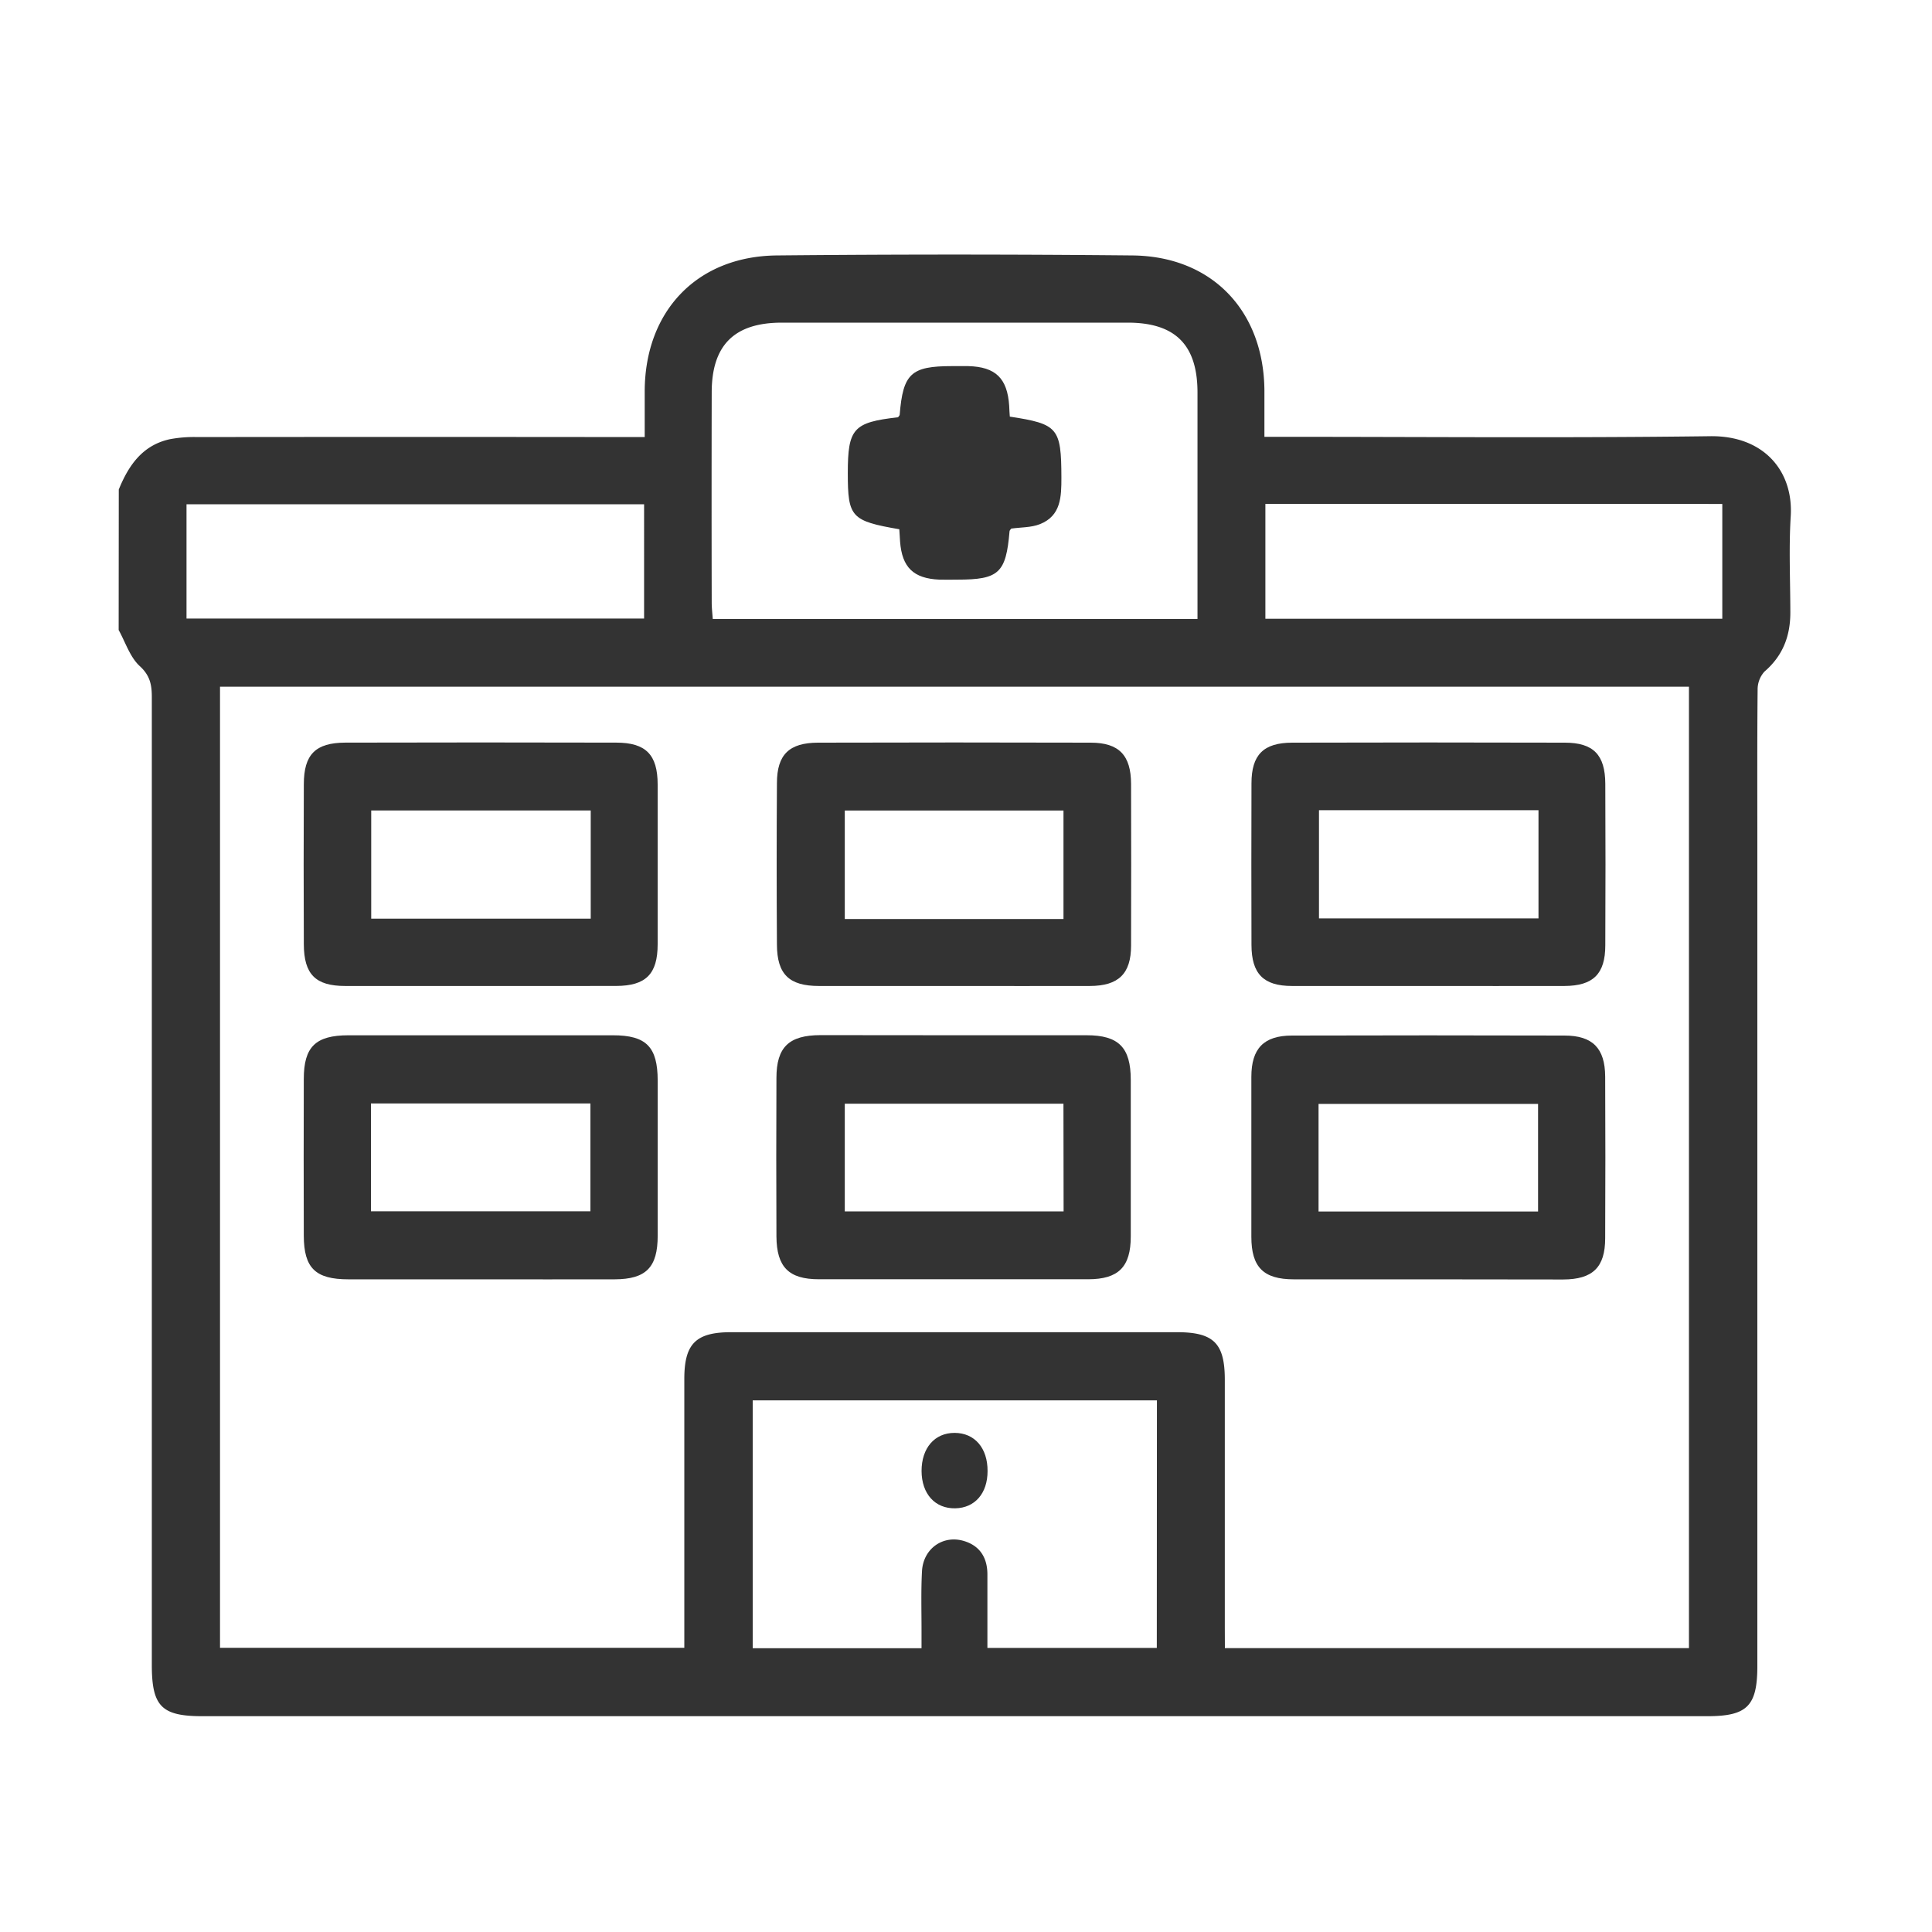 <svg id="Capa_1" data-name="Capa 1" xmlns="http://www.w3.org/2000/svg" viewBox="0 0 500 500"><defs><style>.cls-1{fill:#333;}</style></defs><title>Iconos</title><path class="cls-1" d="M30.74,126.68c2.53-6.21,6.11-11.44,13.16-13a33.69,33.69,0,0,1,7.11-.57q55.13-.06,110.26,0h5.58c0-4.19,0-8.08,0-12,.12-20.65,13.56-34.77,34.13-35q46-.45,92.09,0c20.57.2,34,14.31,34.16,34.94,0,3.79,0,7.59,0,12h5.13c36.75,0,73.51.32,110.25-.16,13.91-.18,21.55,9.06,20.83,20.71-.51,8.27-.11,16.61-.1,24.92,0,6.09-1.94,11.2-6.7,15.29a6.87,6.87,0,0,0-1.77,4.69c-.13,13.1-.07,26.19-.07,39.29V431.15c0,10.37-2.62,13-12.95,13H52.36c-10.56,0-13.07-2.56-13.07-13.29q0-125.26,0-250.51c0-3.2-.5-5.59-3.16-8-2.51-2.34-3.67-6.14-5.42-9.3ZM317,426.54h120.1V177.72H56.94V426.45H177.1v-5.38q0-32.1,0-64.2c0-9.15,3-12.1,12.16-12.1H304.58c9.51,0,12.39,2.85,12.4,12.28q0,32.1,0,64.2Zm-7.09-266.35v-4.58q0-27,0-54c0-12.37-5.75-18.1-18.05-18.11q-44.76,0-89.51,0c-12.29,0-18.13,5.8-18.16,18q-.06,27.23,0,54.46c0,1.36.17,2.71.27,4.23ZM299.41,362.41H194.8v64.15h43.69v-4.74c0-5.06-.15-10.13.12-15.18.31-5.88,5.47-9.5,10.93-7.81,4.15,1.28,6,4.41,6,8.65,0,6.29,0,12.58,0,19h43.84Zm28.07-232v29.73H445.73V130.42Zm-160.79.1H48.27v29.57H166.69Z"/><path class="cls-1" d="M247,267.92c11.41,0,22.81,0,34.22,0,8.3,0,11.41,3.17,11.42,11.52q0,20.28,0,40.56c0,7.86-3.16,11.06-11,11.07q-34.85,0-69.7,0c-7.81,0-10.94-3.15-11-11.07q-.09-20.49,0-41c0-8,3.22-11.09,11.39-11.11C224,267.9,235.49,267.92,247,267.92Zm28.22,17.72H218.63v27.87h56.63Z"/><path class="cls-1" d="M369.49,331.09c-11.55,0-23.1,0-34.64,0-7.87,0-11-3.15-11-11q0-20.7,0-41.4c0-7.33,3.2-10.67,10.48-10.69q35.28-.1,70.55,0c7.3,0,10.5,3.29,10.54,10.63q.1,20.91,0,41.82c0,7.56-3.24,10.66-10.9,10.68C392.86,331.12,381.17,331.09,369.49,331.09Zm28.56-17.55V285.69H341.24v27.85Z"/><path class="cls-1" d="M124.42,331.09c-11.4,0-22.81,0-34.22,0-8.56,0-11.55-2.9-11.58-11.28q-.06-20.28,0-40.56c0-8.35,3.06-11.31,11.57-11.32q34.22,0,68.43,0c8.64,0,11.58,3,11.59,11.73q0,20.07,0,40.13c0,8.21-3,11.27-11.15,11.3C147.51,331.12,136,331.09,124.42,331.09ZM96,313.48H152.8V285.57H96Z"/><path class="cls-1" d="M247,255.17c-11.69,0-23.37,0-35.06,0-7.69,0-10.83-3-10.87-10.67q-.14-20.91,0-41.81c0-7.4,3.17-10.47,10.65-10.49q35.27-.1,70.53,0c7.38,0,10.45,3.29,10.47,10.69q.06,20.91,0,41.81c0,7.31-3.24,10.45-10.67,10.47C270.31,255.2,258.63,255.17,247,255.17Zm28.23-17.33V209.76h-56.6v28.08Z"/><path class="cls-1" d="M369.41,255.17c-11.68,0-23.37,0-35.05,0-7.38,0-10.46-3.16-10.48-10.61q-.06-20.91,0-41.81c0-7.38,3.06-10.53,10.55-10.55q35.26-.1,70.53,0c7.43,0,10.45,3.16,10.49,10.63q.1,20.91,0,41.81c0,7.44-3.16,10.5-10.56,10.53C393.06,255.2,381.24,255.17,369.41,255.17Zm28.75-45.49H341.35v28h56.81Z"/><path class="cls-1" d="M124.41,255.17c-11.69,0-23.37,0-35.06,0-7.68,0-10.69-3-10.72-10.79q-.09-20.68,0-41.39c0-7.73,3-10.77,10.74-10.8q35.05-.09,70.11,0c7.69,0,10.71,3.15,10.72,10.81q0,20.7,0,41.39c0,7.69-3.06,10.75-10.74,10.77C147.78,255.19,136.09,255.17,124.41,255.17Zm28.47-45.42H96.07v28h56.81Z"/><path class="cls-1" d="M261.34,107.82c12.5,1.91,13.31,2.92,13.35,15.78,0,4.93-.08,9.89-5.56,12.05-2.27.9-4.94.8-7.43,1.15-.15.22-.41.45-.43.69-.92,10.82-2.75,12.52-13.52,12.52-1.55,0-3.1.05-4.64,0-6.7-.29-9.66-3.17-10.17-9.83-.08-1.09-.14-2.18-.2-3.21-12.45-2.15-13.33-3.12-13.33-14.49,0-11.59,1.42-13.18,13-14.49.15-.22.41-.44.43-.67.86-10.64,2.94-12.57,13.52-12.57,1.41,0,2.81,0,4.22,0,7.09.19,10.13,3.15,10.6,10.3C261.21,106,261.28,107,261.34,107.82Z"/><path class="cls-1" d="M238.5,380.69c0-5.95,3.38-9.87,8.56-9.86s8.56,3.93,8.52,9.89c0,5.77-3.29,9.53-8.35,9.63C242,390.46,238.52,386.62,238.5,380.69Z"/></svg>
